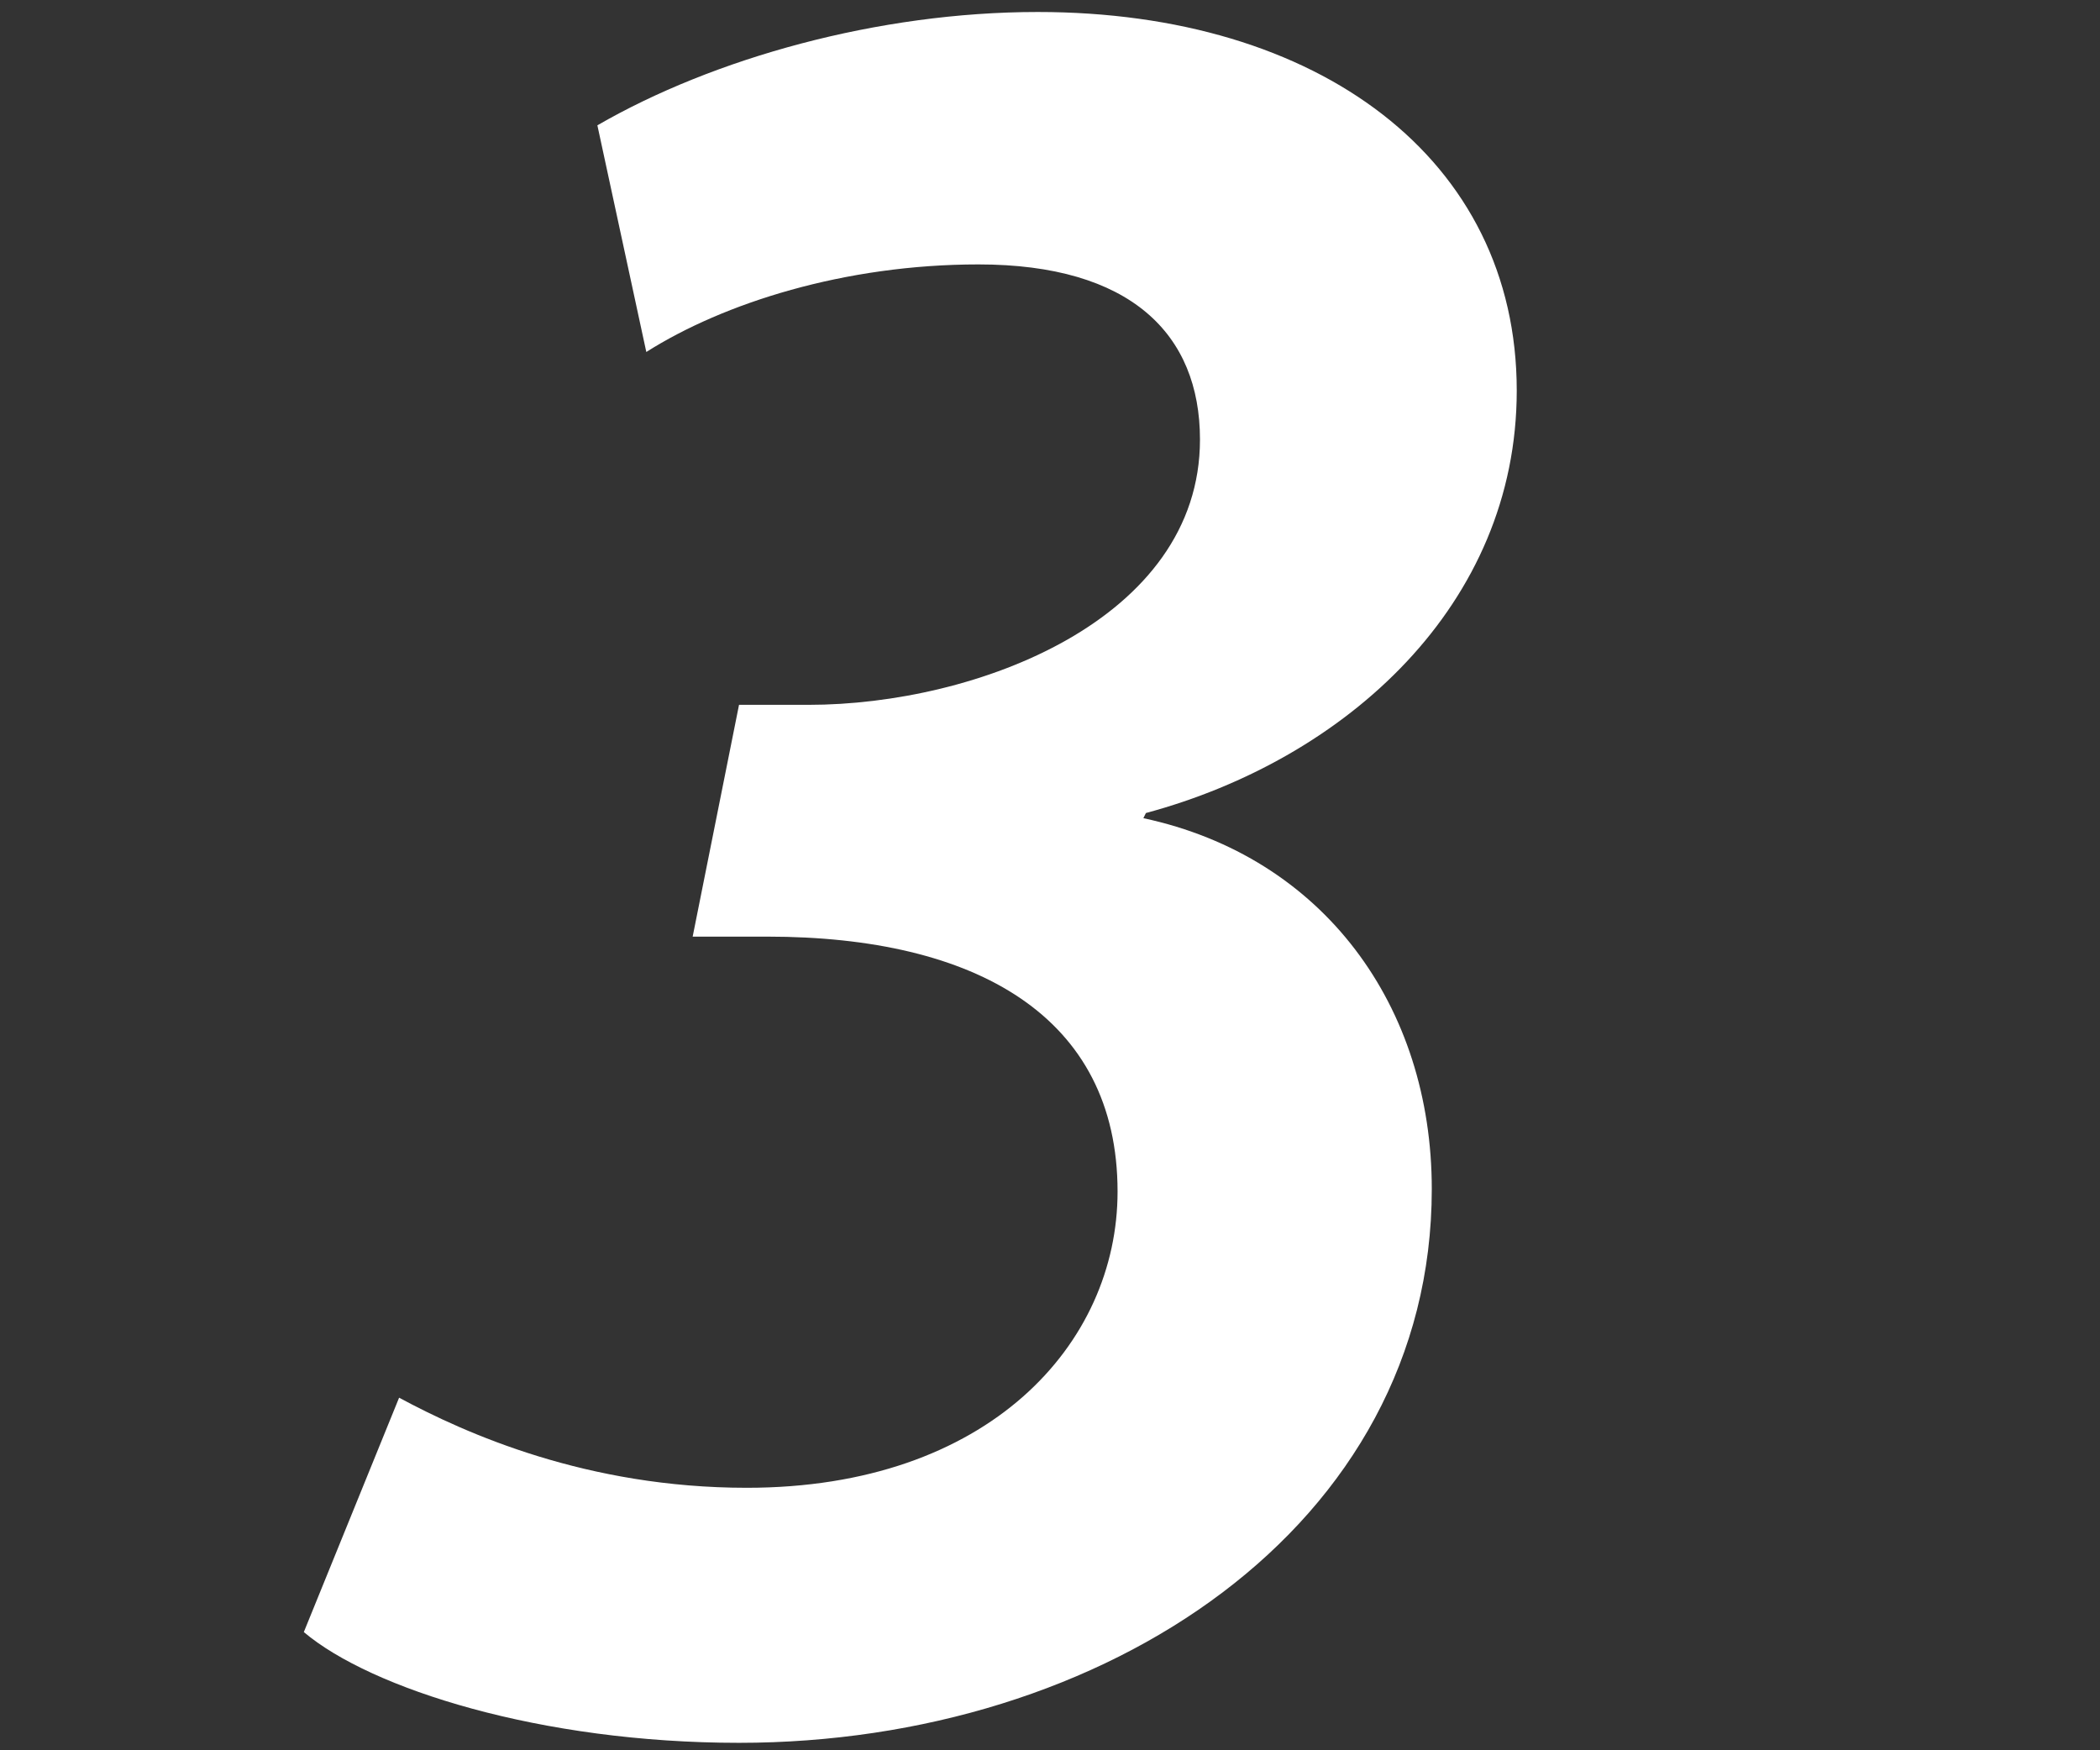 <?xml version="1.0" encoding="utf-8"?>
<!-- Generator: Adobe Illustrator 16.0.0, SVG Export Plug-In . SVG Version: 6.00 Build 0)  -->
<!DOCTYPE svg PUBLIC "-//W3C//DTD SVG 1.1//EN" "http://www.w3.org/Graphics/SVG/1.1/DTD/svg11.dtd">
<svg version="1.1" id="Layer_1" xmlns="http://www.w3.org/2000/svg" xmlns:xlink="http://www.w3.org/1999/xlink" x="0px" y="0px"
	 width="120px" height="100px" viewBox="0 0 120 100" enable-background="new 0 0 120 100" xml:space="preserve">
<rect x="0" y="0" width="120" height="100" fill="#333333" stroke="none"/>
<g>
	<path fill="#FFFFFF" d="M22.806,79.855c3.826,2.061,10.742,5.148,19.866,5.148c13.833,0,21.189-8.238,21.189-16.923
		c0-10.006-8.093-14.567-20.012-14.567h-4.268L42.23,40.27h3.973c9.565,0,22.367-4.856,22.367-15.157
		c0-6.033-3.973-10.006-12.655-10.006c-7.652,0-14.568,2.207-18.983,5.003L34.136,7.16c6.622-3.826,16.04-6.475,25.164-6.475
		c16.04,0,27.371,8.388,27.371,21.632c0,12.214-9.712,21.043-21.19,24.134l-0.146,0.294c10.302,2.207,16.481,10.741,16.481,21.19
		c0,19.275-18.689,31.639-39.585,31.639c-11.331,0-21.043-3.092-24.87-6.328L22.806,79.855z"/>
</g>
</svg>
